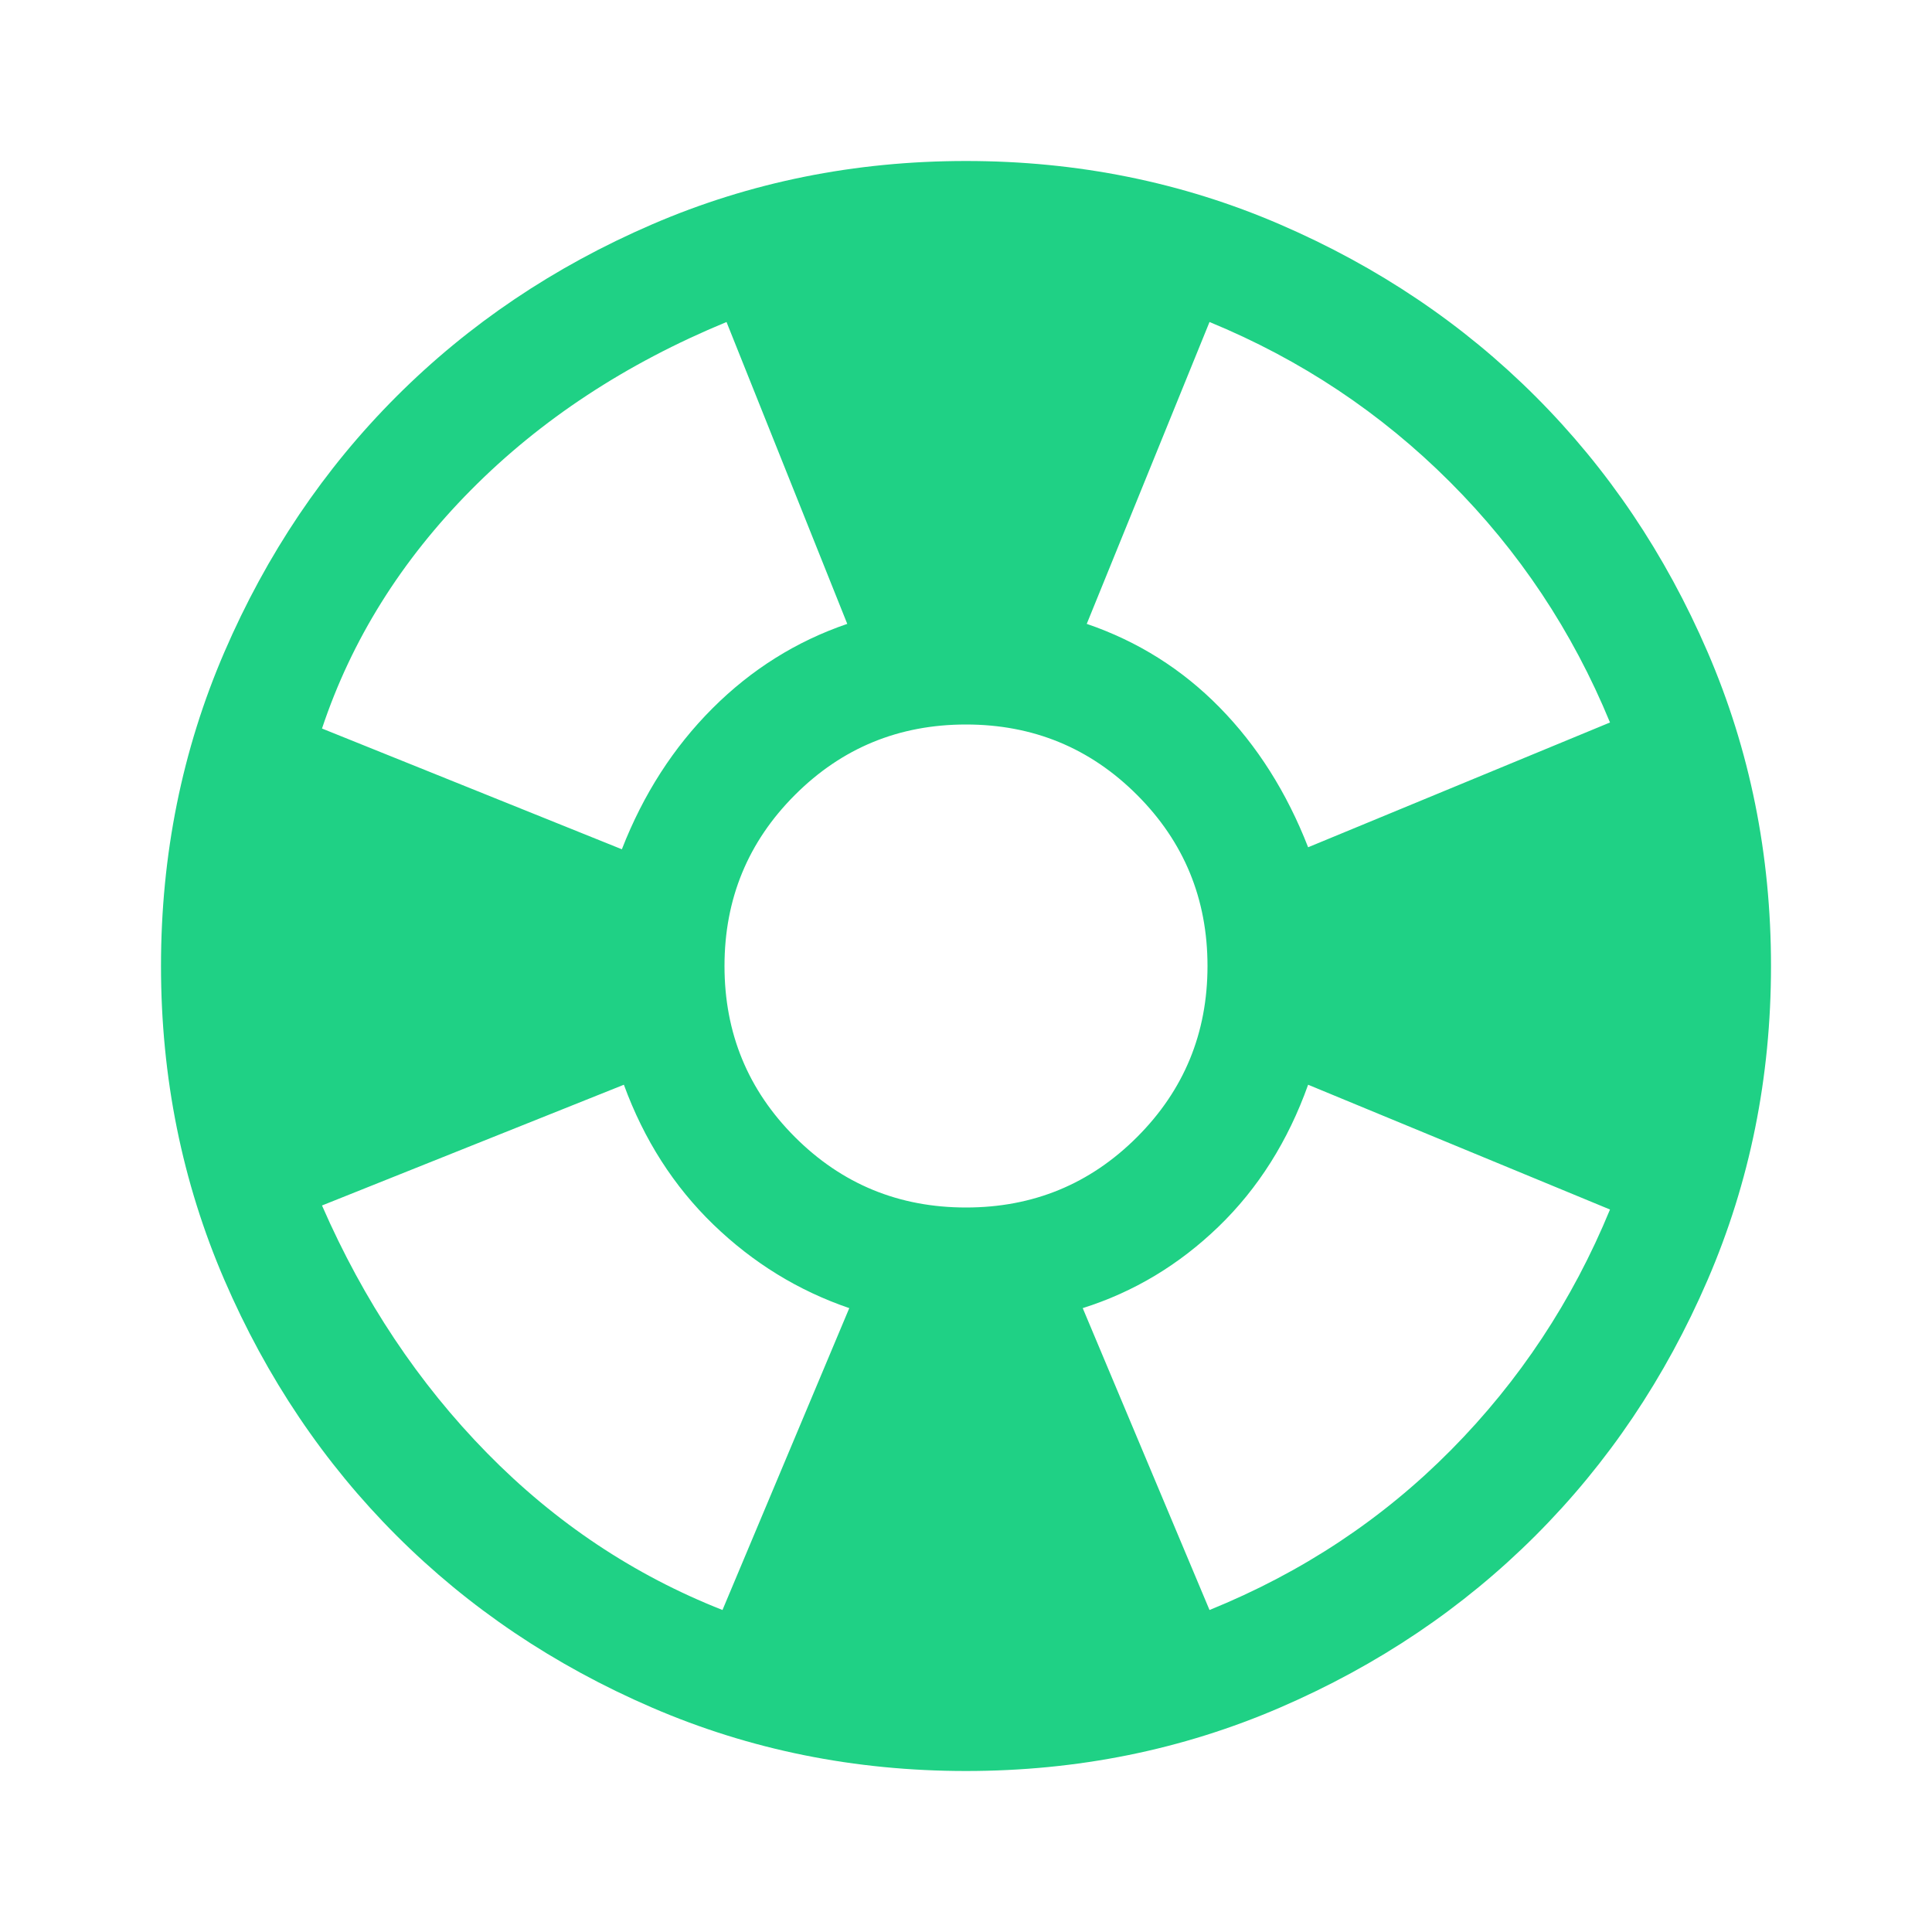 <?xml version="1.0" encoding="UTF-8"?>
<svg xmlns="http://www.w3.org/2000/svg" width="48" height="48" viewBox="0 0 48 48" fill="none">
  <path d="M24 44C21.233 44 18.633 43.475 16.2 42.425C13.767 41.375 11.65 39.95 9.85 38.15C8.05 36.35 6.625 34.233 5.575 31.8C4.525 29.367 4 26.767 4 24C4 21.233 4.525 18.633 5.575 16.2C6.625 13.767 8.05 11.65 9.85 9.85C11.65 8.05 13.767 6.625 16.2 5.575C18.633 4.525 21.233 4 24 4C26.767 4 29.367 4.525 31.8 5.575C34.233 6.625 36.35 8.05 38.15 9.85C39.95 11.65 41.375 13.767 42.425 16.2C43.475 18.633 44 21.233 44 24C44 26.767 43.475 29.367 42.425 31.8C41.375 34.233 39.95 36.35 38.15 38.15C36.35 39.95 34.233 41.375 31.8 42.425C29.367 43.475 26.767 44 24 44ZM17.95 40L21.1 32.5C19.833 32.067 18.708 31.375 17.725 30.425C16.742 29.475 16 28.317 15.5 26.95L8 29.95C9.033 32.317 10.4 34.367 12.1 36.1C13.8 37.833 15.75 39.133 17.95 40ZM15.45 21.1C15.983 19.733 16.733 18.567 17.7 17.6C18.667 16.633 19.783 15.933 21.05 15.5L18.05 8C15.55 9.033 13.433 10.425 11.7 12.175C9.967 13.925 8.733 15.9 8 18.1L15.45 21.1ZM24 30C25.667 30 27.083 29.417 28.25 28.25C29.417 27.083 30 25.667 30 24C30 22.333 29.417 20.917 28.25 19.75C27.083 18.583 25.667 18 24 18C22.333 18 20.917 18.583 19.75 19.75C18.583 20.917 18 22.333 18 24C18 25.667 18.583 27.083 19.75 28.25C20.917 29.417 22.333 30 24 30ZM30.05 40C32.35 39.067 34.35 37.742 36.05 36.025C37.75 34.308 39.067 32.317 40 30.05L32.5 26.95C32 28.35 31.258 29.525 30.275 30.475C29.292 31.425 28.167 32.1 26.9 32.5L30.05 40ZM32.5 21.05L40 17.95C39.067 15.683 37.742 13.692 36.025 11.975C34.308 10.258 32.317 8.933 30.05 8L27 15.5C28.267 15.933 29.367 16.625 30.3 17.575C31.233 18.525 31.967 19.683 32.5 21.05Z" fill="#1FD185"></path>
</svg>
